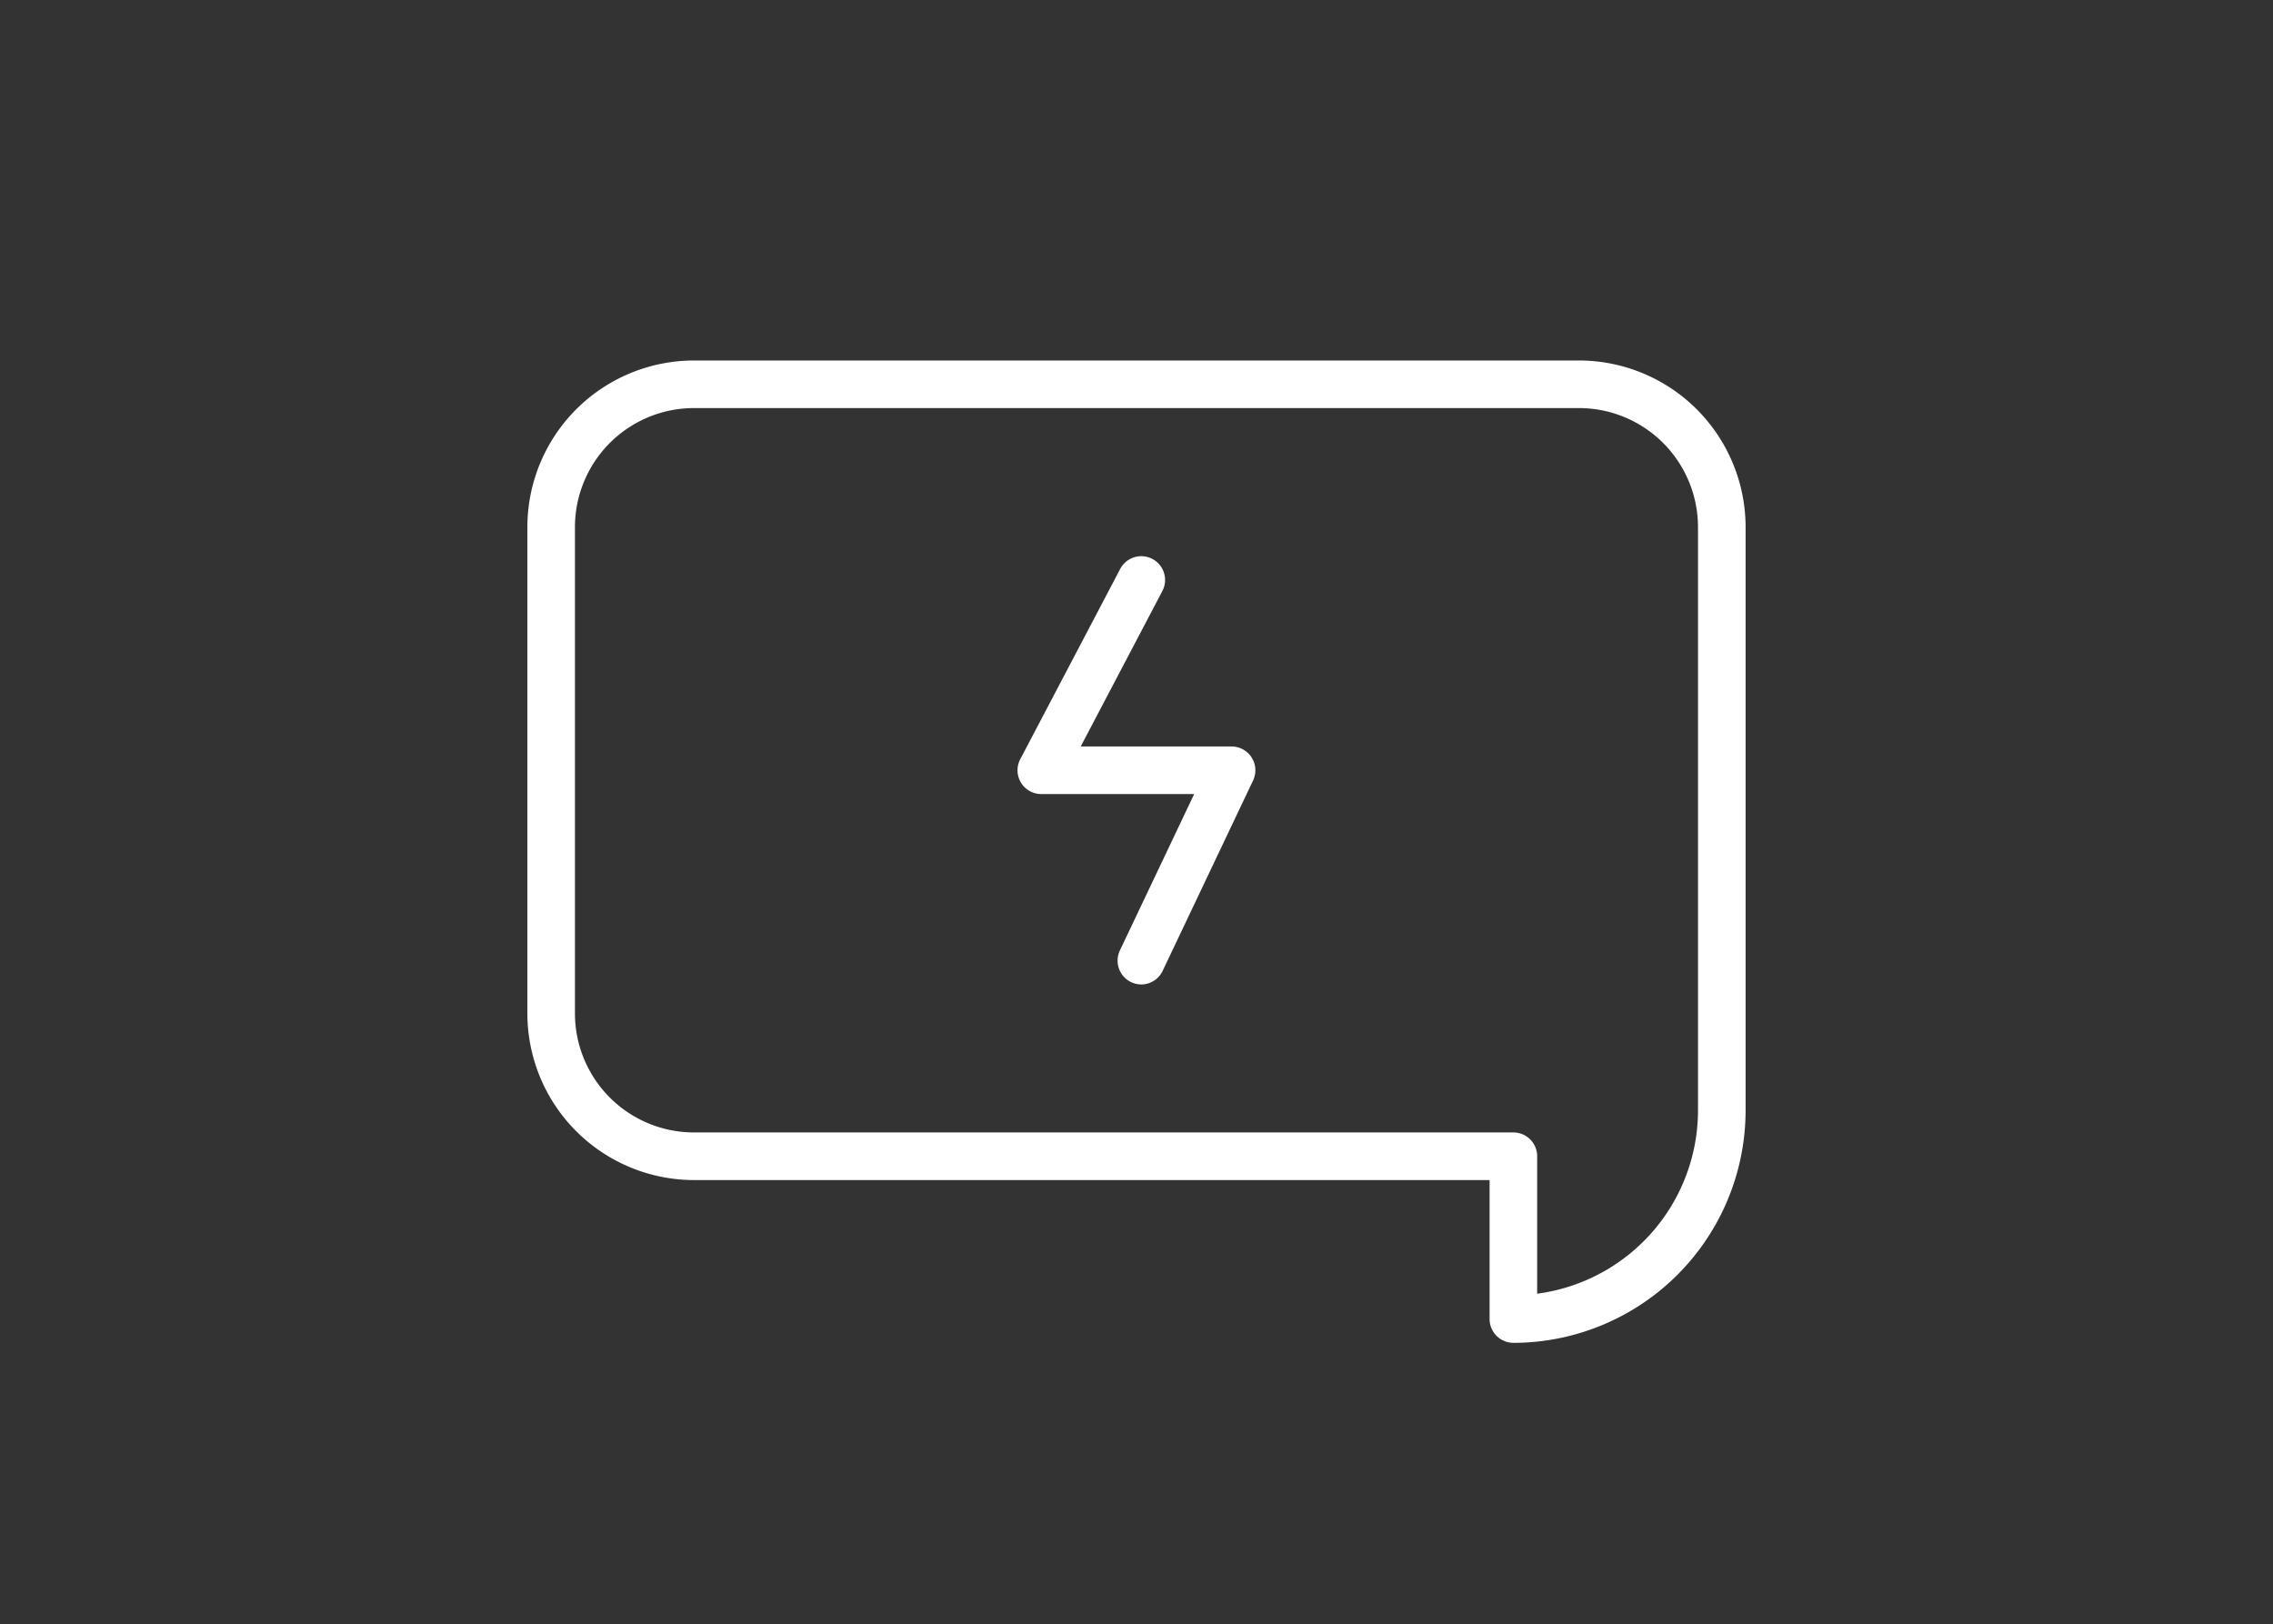 <svg xmlns="http://www.w3.org/2000/svg" xmlns:xlink="http://www.w3.org/1999/xlink" width="85.136" height="60.834" viewBox="0 0 85.136 60.834">
  <rect x="0" y="0" width="85.136" height="60.834" fill="#333333" stroke="none"/>
  <defs>
    <clipPath id="clip-path">
      <rect id="Retângulo_2162" data-name="Retângulo 2162" width="45.629" height="36.79" fill="#fff"/>
    </clipPath>
  </defs>
  <g id="icon" transform="translate(-54 -677.666)">
    <rect id="Retângulo_850" data-name="Retângulo 850" width="85.136" height="60.834" transform="translate(54 677.666)" fill="#f2f2f2" opacity="0"/>
    <g id="Grupo_3262" data-name="Grupo 3262" transform="translate(73.753 690.167)">
      <g id="Grupo_3261" data-name="Grupo 3261" transform="translate(0 1)" clip-path="url(#clip-path)">
        <path id="Caminho_8993" data-name="Caminho 8993" d="M36.931,36.79a.892.892,0,0,1-.891-.891V30.694H6.238A6.246,6.246,0,0,1,0,24.455V6.238A6.245,6.245,0,0,1,6.238,0H39.391a6.245,6.245,0,0,1,6.238,6.238V28.091a8.711,8.711,0,0,1-8.7,8.7M6.238,1.782A4.461,4.461,0,0,0,1.782,6.238V24.455a4.461,4.461,0,0,0,4.456,4.456H36.931a.89.89,0,0,1,.891.891V34.95a6.929,6.929,0,0,0,6.024-6.859V6.238a4.461,4.461,0,0,0-4.456-4.456Z" transform="translate(0 0)" fill="#fff"/>
        <path id="Caminho_8994" data-name="Caminho 8994" d="M25.234,24.262a.891.891,0,0,1-.8-1.274l2.782-5.856H21.491a.891.891,0,0,1-.789-1.306L24.446,8.7a.891.891,0,0,1,1.578.829L22.966,15.35h5.656a.891.891,0,0,1,.8,1.274l-3.387,7.13a.893.893,0,0,1-.806.509" transform="translate(-2.241 -0.894)" fill="#fff"/>
      </g>
    </g>
  </g>
</svg>
